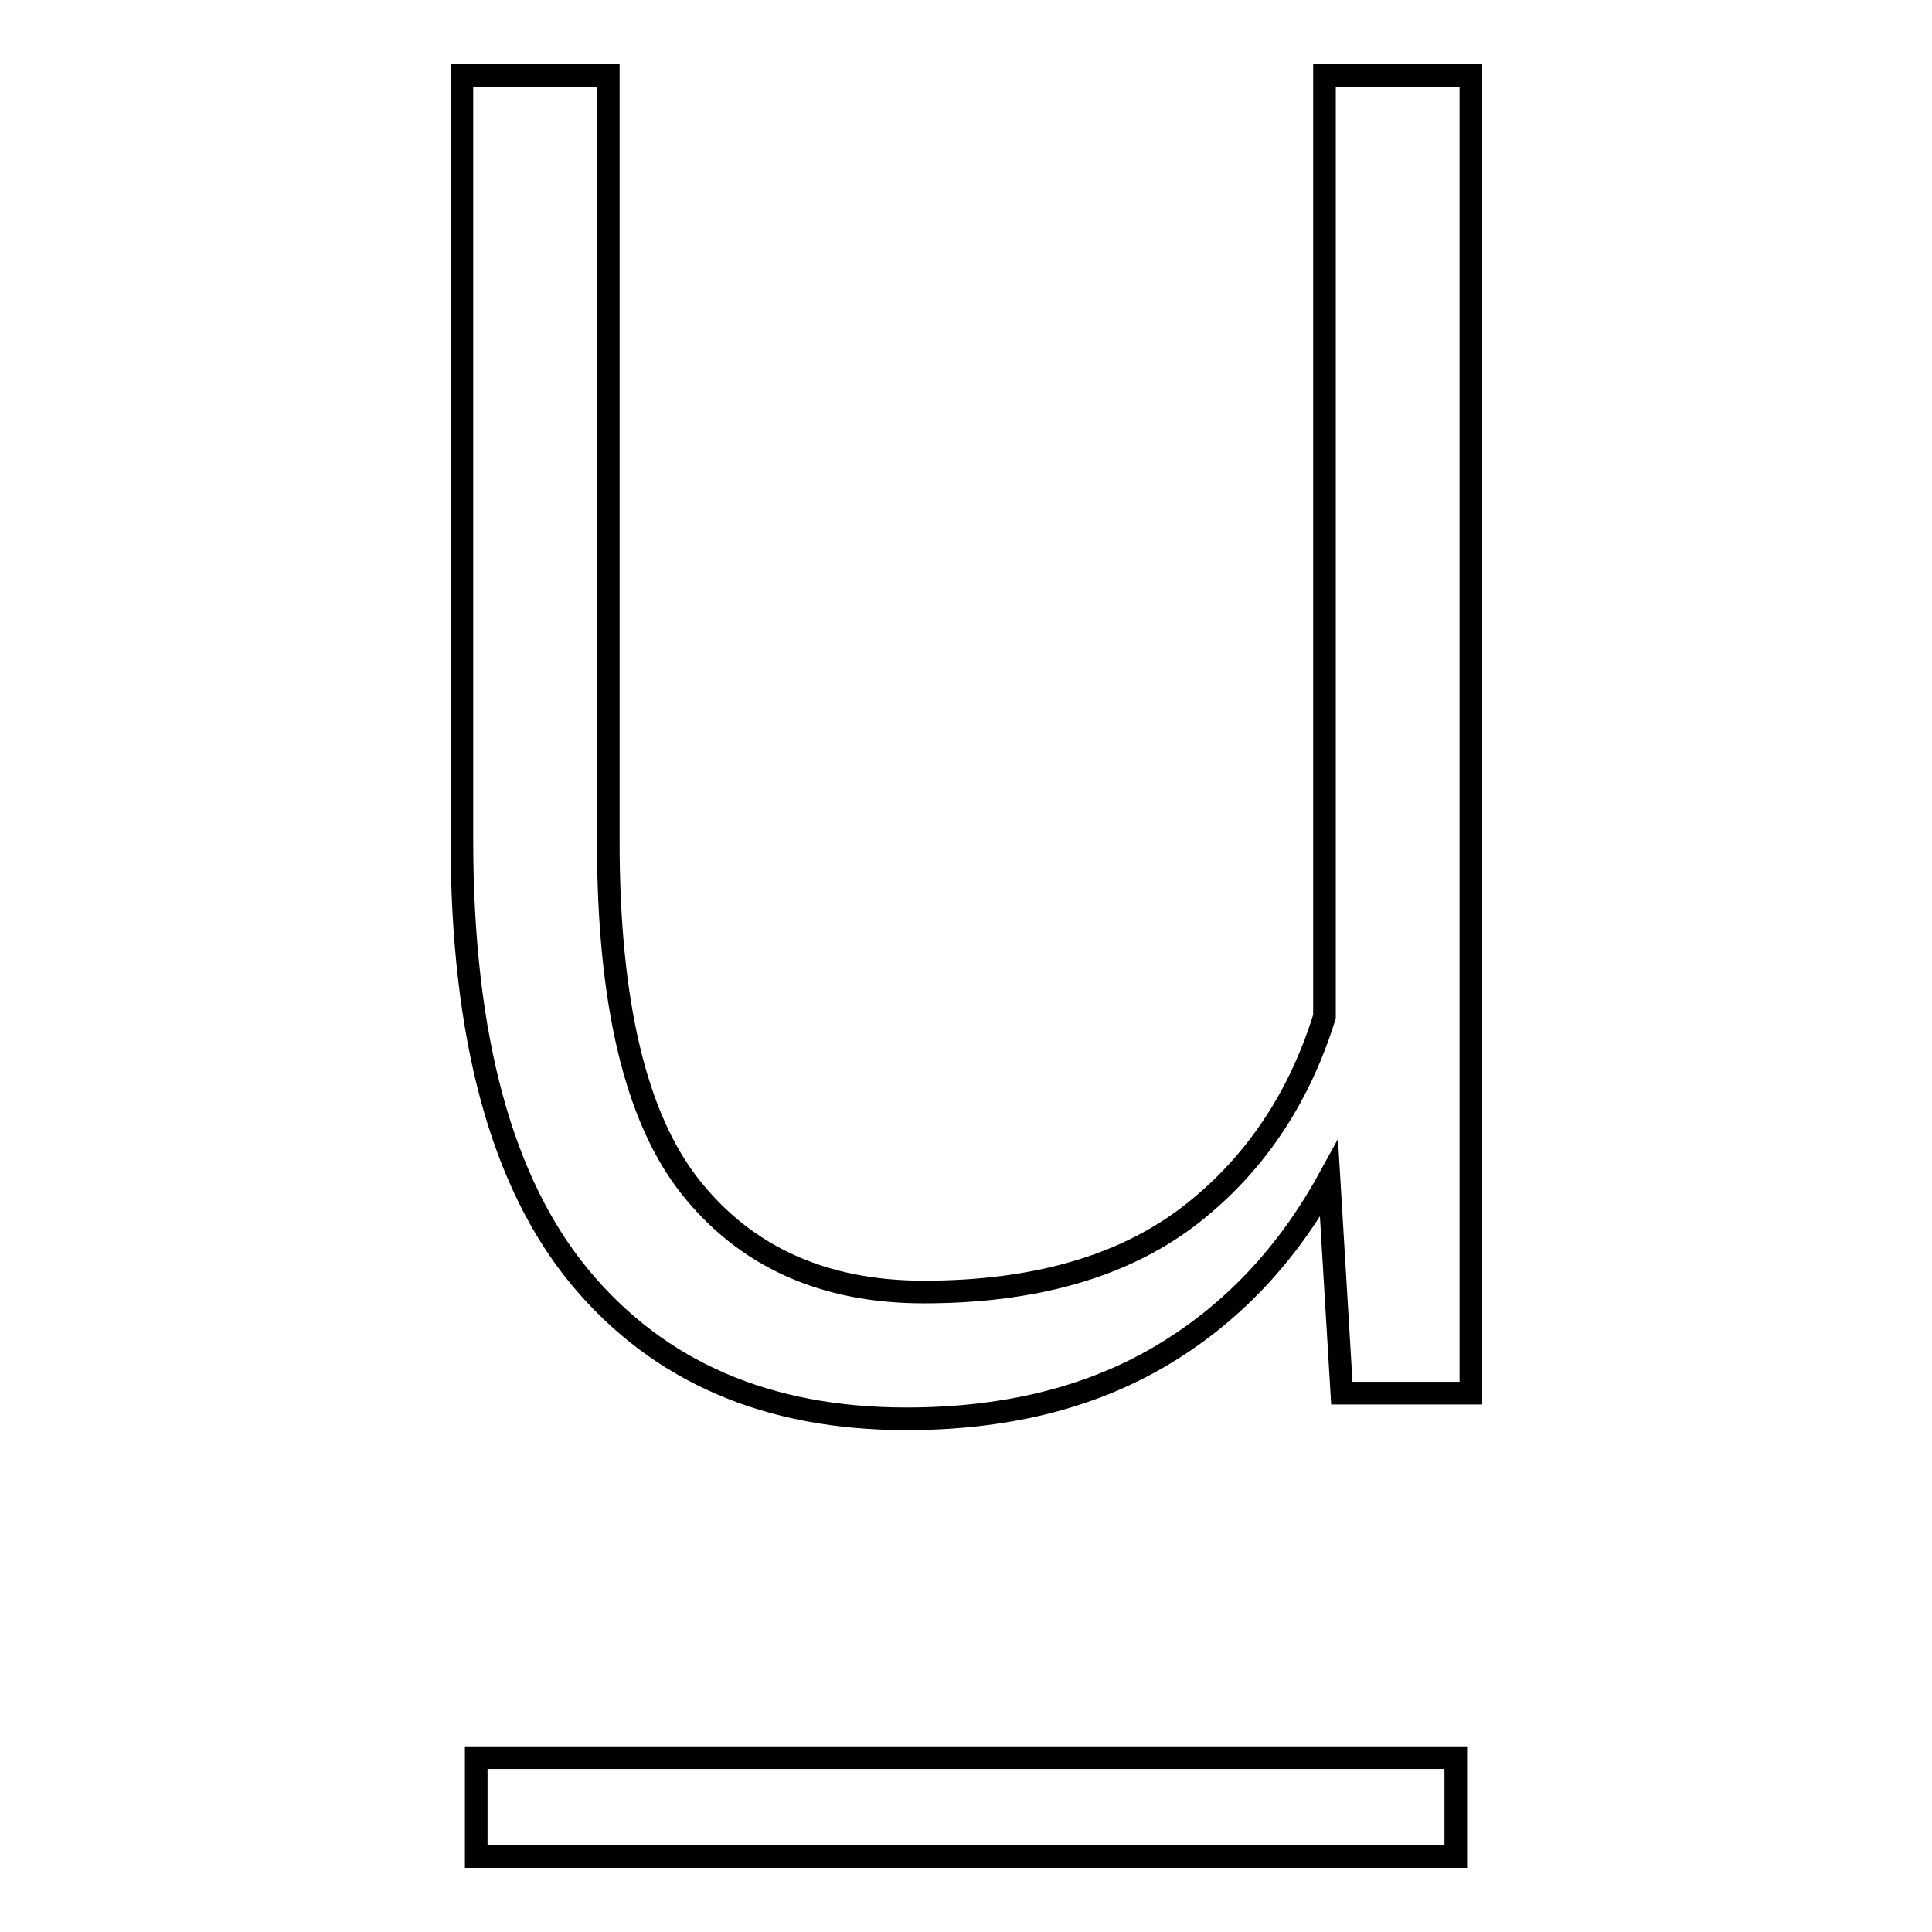 <?xml version="1.0" encoding="utf-8"?>
<!-- Svg Vector Icons : http://www.onlinewebfonts.com/icon -->
<!DOCTYPE svg PUBLIC "-//W3C//DTD SVG 1.1//EN" "http://www.w3.org/Graphics/SVG/1.1/DTD/svg11.dtd">
<svg version="1.1" xmlns="http://www.w3.org/2000/svg" xmlns:xlink="http://www.w3.org/1999/xlink" x="0px" y="0px" viewBox="0 0 256 256" enable-background="new 0 0 256 256" xml:space="preserve">
<g><g><path stroke-width="3" fill-opacity="0" stroke="#000000"  d="M176.1,156.2c-5.6,10.2-13.1,18.1-22.5,23.6c-9.4,5.5-20.6,8.2-33.5,8.2c-18.4,0-32.8-6.2-43.2-18.7c-10.4-12.5-15.7-31.8-15.7-58.1V10h19.4v101.5c0,21.3,3.6,36.6,10.9,45.8c7.3,9.2,17.6,13.9,30.9,13.9c14.5,0,26.1-3.3,34.8-9.8c8.6-6.5,14.8-15.4,18.3-26.7V10h19.4v174.6h-17.1L176.1,156.2z"/><path stroke-width="3" fill-opacity="0" stroke="#000000"  d="M63.1,232.9h129.8V246H63.1V232.9z"/></g></g>
</svg>